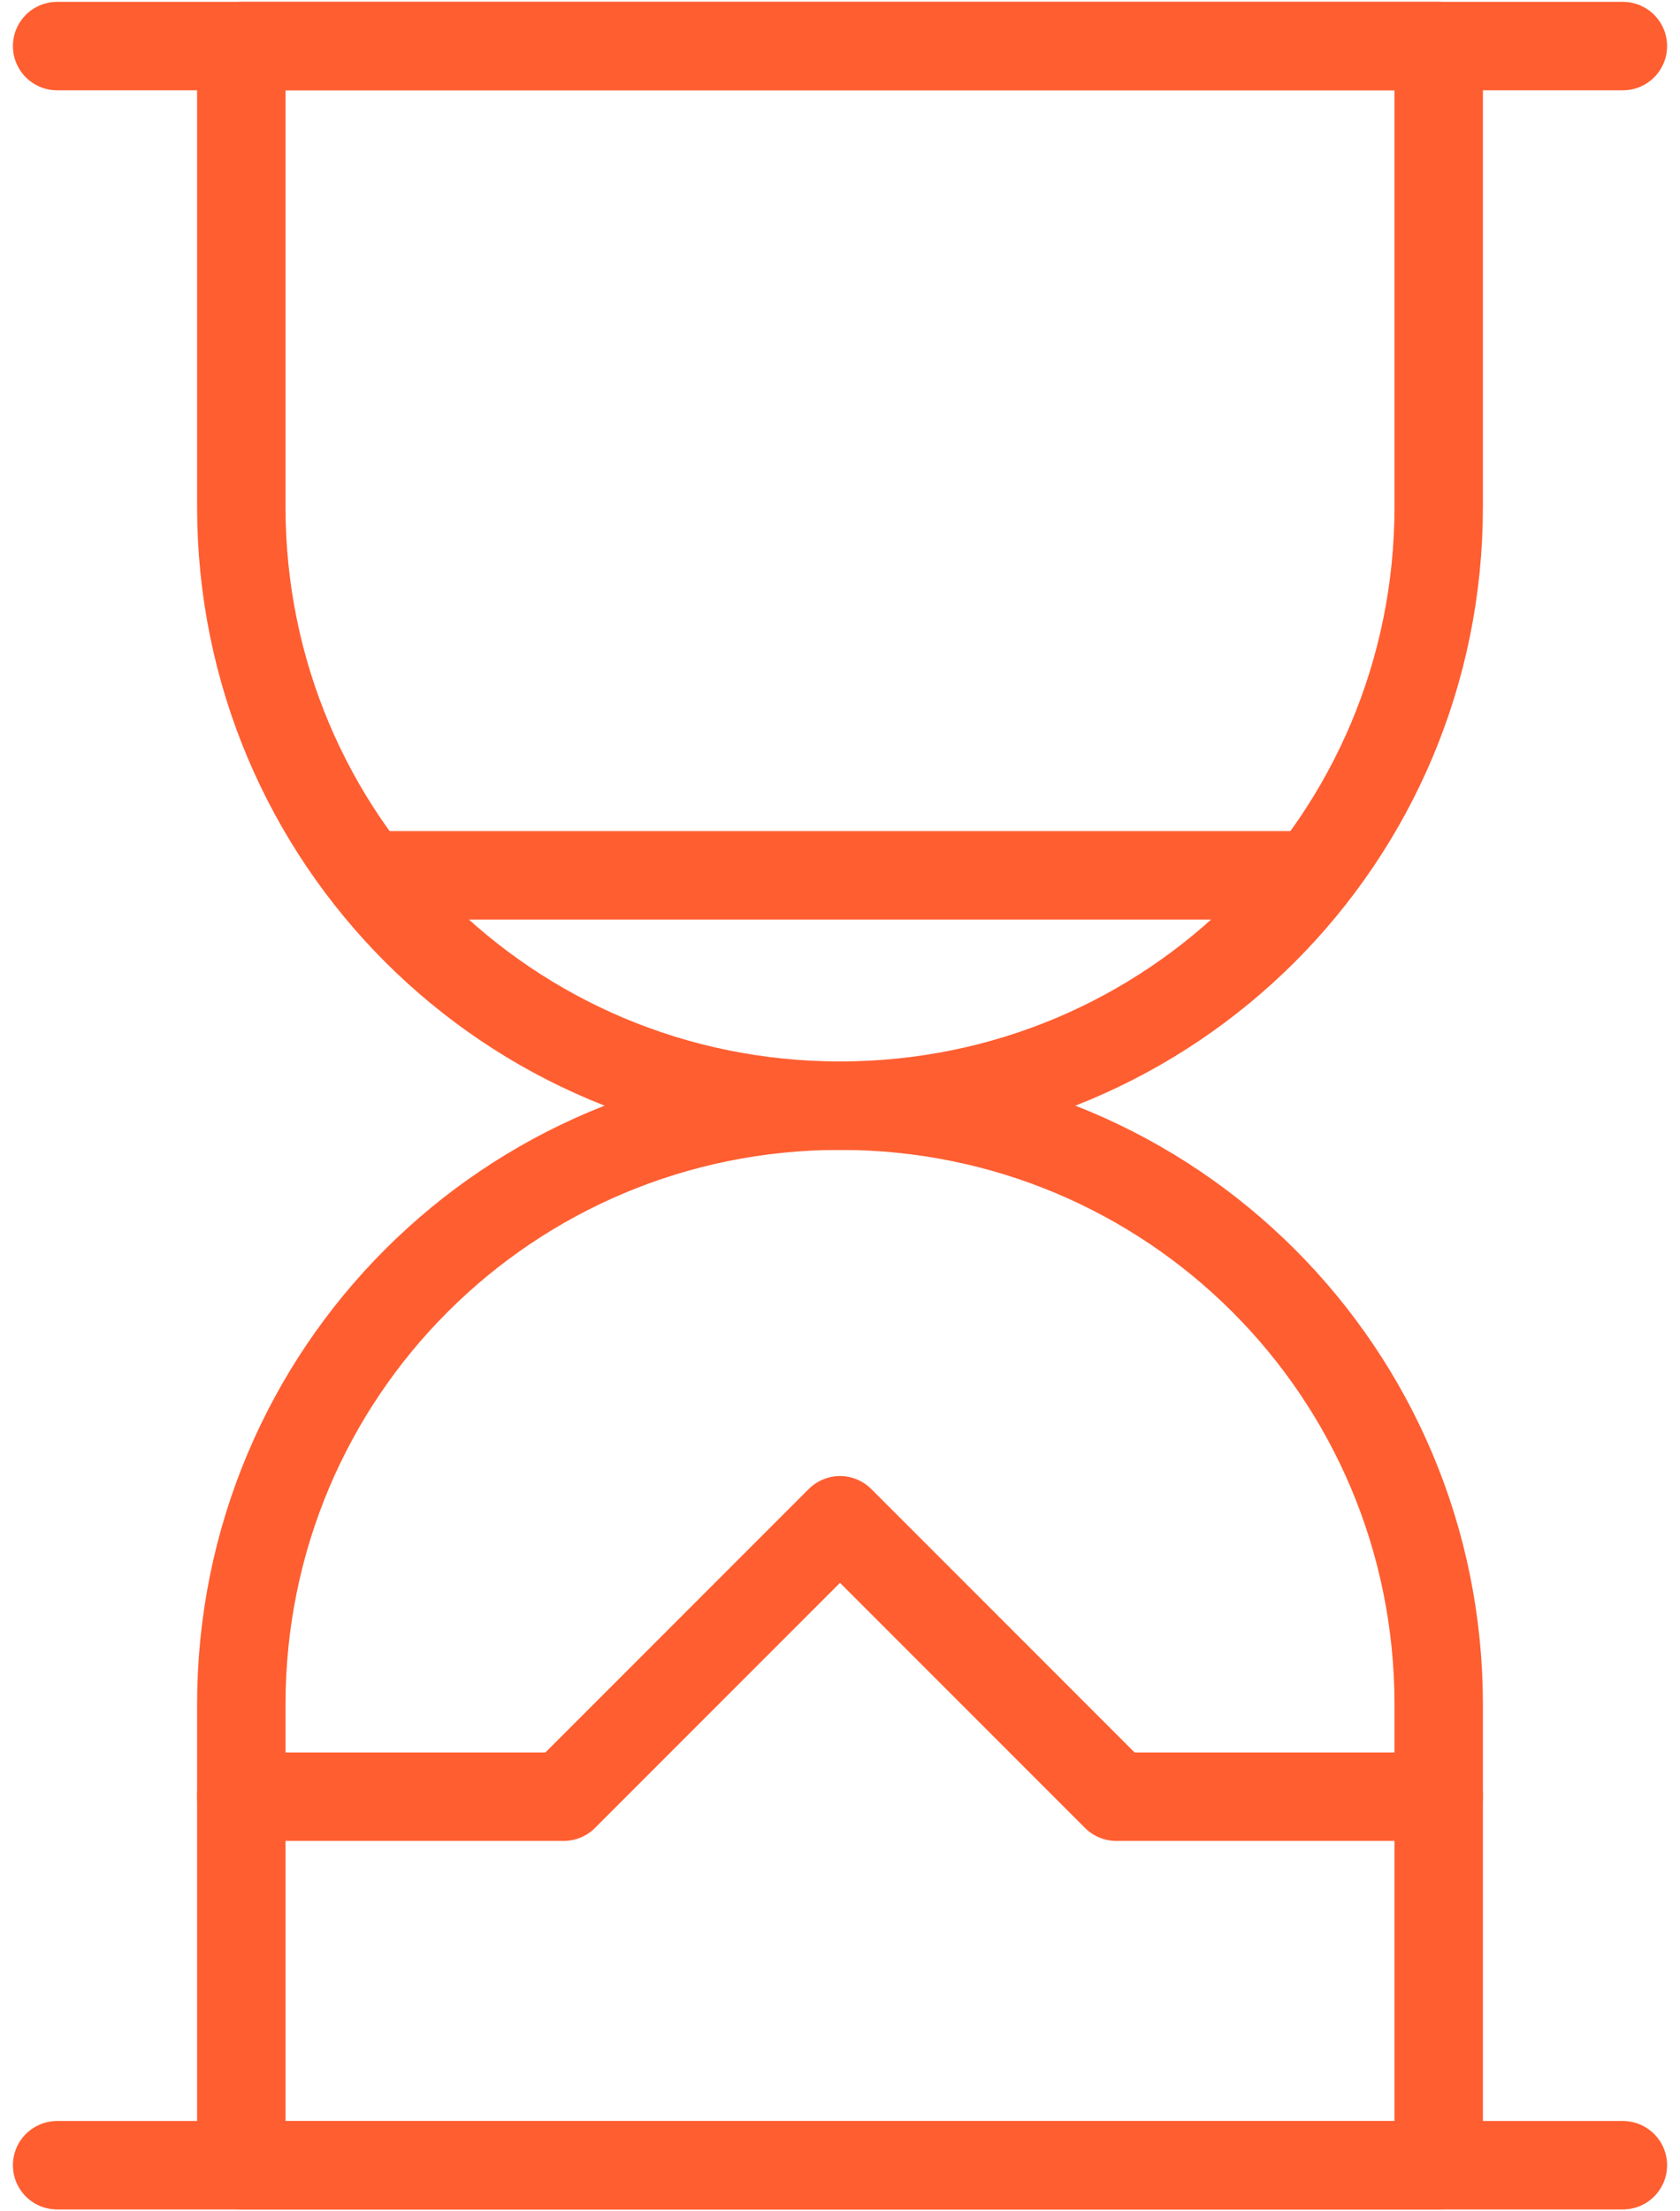 <?xml version="1.0" encoding="UTF-8"?> <svg xmlns="http://www.w3.org/2000/svg" xmlns:xlink="http://www.w3.org/1999/xlink" width="38px" height="50px" viewBox="0 0 38 50"><!-- Generator: Sketch 51.3 (57544) - http://www.bohemiancoding.com/sketch --><title>streamline-icon-hourglass@50x50</title><desc>Created with Sketch.</desc><defs></defs><g id="Page-1" stroke="none" stroke-width="1" fill="none" fill-rule="evenodd" stroke-linecap="round" stroke-linejoin="round"><g id="streamline-icon-hourglass@50x50" transform="translate(1, 1)" stroke="#FF5E31" stroke-width="2"><path d="M31.542,10.458 C31.542,17.958 25.5,24 18,24 C10.5,24 4.458,17.958 4.458,10.458 L4.458,0.042 L31.542,0.042 L31.542,10.458 Z" id="Shape"></path><path d="M31.542,37.542 C31.542,30.042 25.5,24 18,24 C10.5,24 4.458,30.042 4.458,37.542 L4.458,47.958 L31.542,47.958 L31.542,37.542 Z" id="Shape"></path><path d="M0.292,0.042 L35.708,0.042" id="Shape"></path><path d="M0.292,47.958 L35.708,47.958" id="Shape"></path><polyline id="Shape" points="4.458 39.625 11.75 39.625 18 33.375 24.25 39.625 31.542 39.625"></polyline><path d="M7.375,18.792 L28.625,18.792" id="Shape"></path></g></g></svg> 
